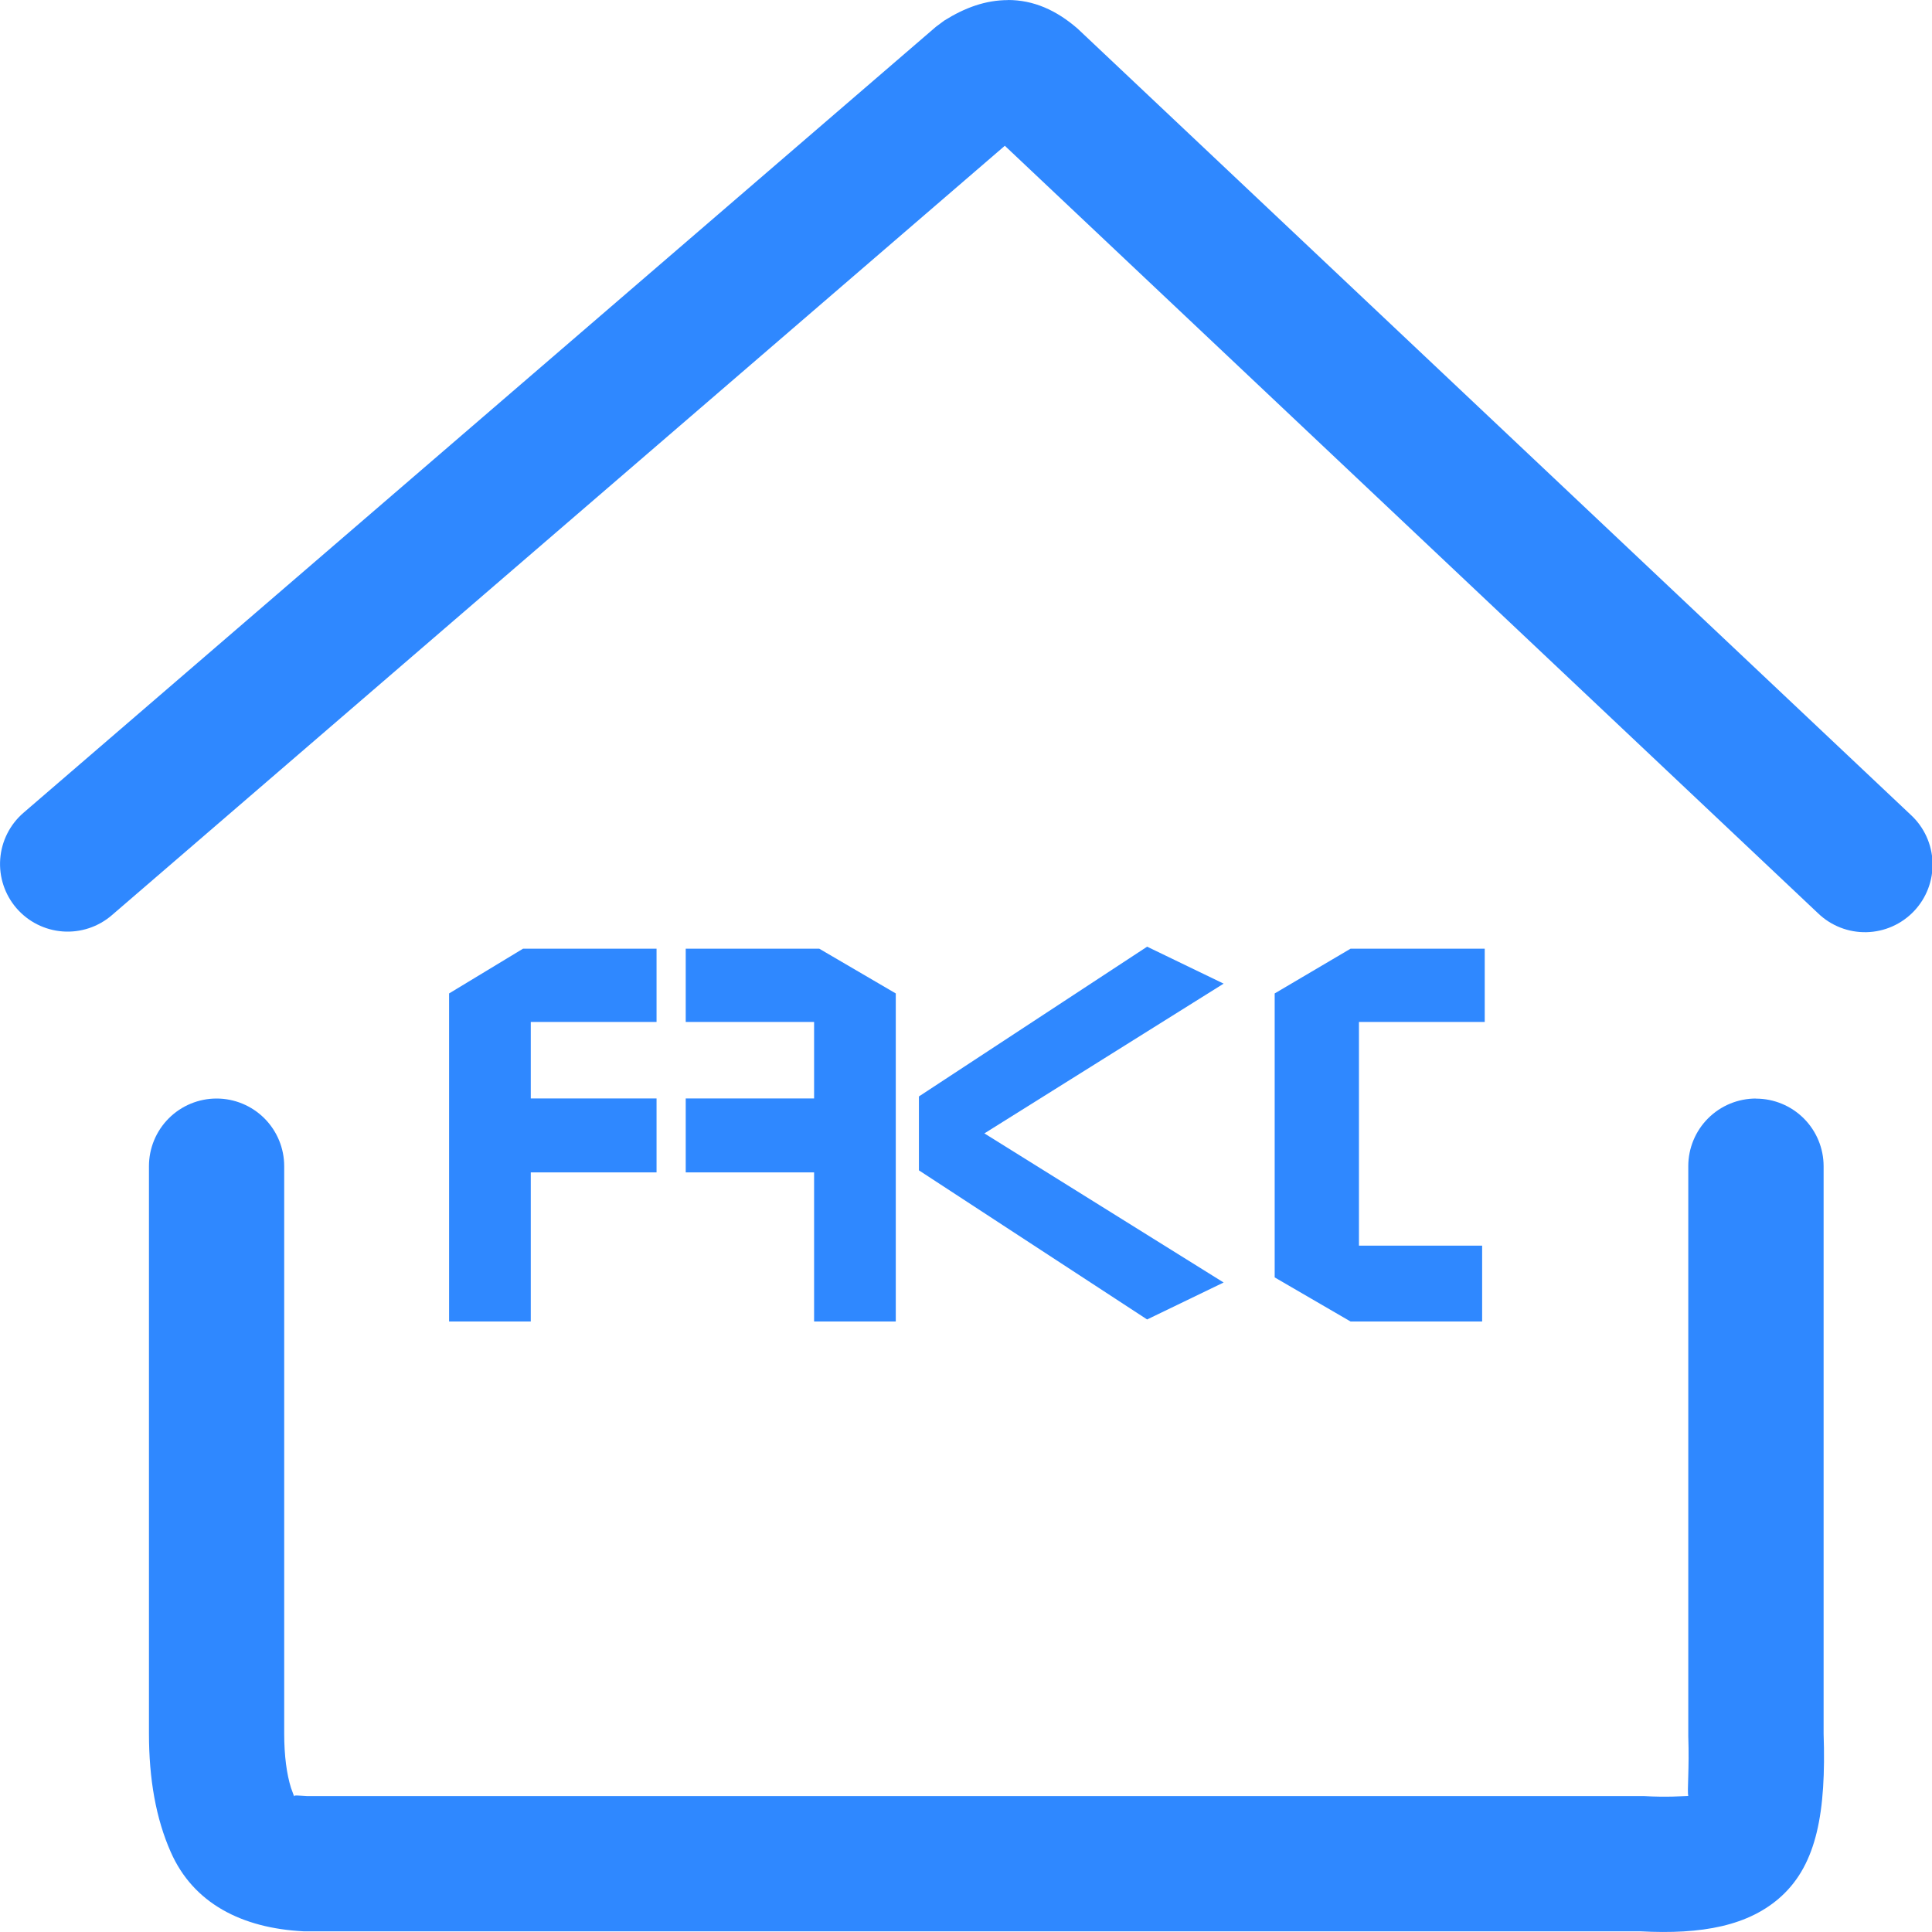 <?xml version="1.0" encoding="UTF-8"?> <svg xmlns="http://www.w3.org/2000/svg" width="1080" height="1080" viewBox="0 0 1080 1080" fill="none"><g clip-path="url(#clip0_90_194)"><path d="M251.043 555.339V738.72H296.707V655.365H367.015V614.05H296.707V571.285H367.015V530.332H292.358L251.043 555.339ZM500.746 555.339V738.72H455.081V655.365H383.324V614.05H455.081V571.285H383.324V530.332H457.981L500.746 555.339Z" fill="#2F88FF"></path><path d="M550.283 633.575L684.014 716.93L641.249 737.587L513.68 654.232V612.917L641.249 529.2L684.014 549.858L550.283 633.575Z" fill="#2F88FF"></path><path d="M712.553 555.339L754.955 530.332H829.975V571.285H759.666V696.317H828.525V738.72H754.955L712.553 714.076V555.339Z" fill="#2F88FF"></path><g clip-path="url(#clip1_90_194)"><path d="M981.612 614.142C991.637 614.142 1001.25 618.124 1008.34 625.213C1015.43 632.302 1019.41 641.917 1019.41 651.942V969.138C1020.87 1012.99 1015.58 1041.77 995.976 1059.86C977.724 1076.65 951.264 1081.46 916.974 1079.62H169.776C135 1077.89 108 1063.8 95.472 1035.34C87.156 1016.6 83.268 994.464 83.268 969.03V651.888C83.268 641.863 87.25 632.248 94.339 625.159C101.428 618.07 111.042 614.088 121.068 614.088C131.093 614.088 140.707 618.07 147.796 625.159C154.885 632.248 158.868 641.863 158.868 651.888V969.03C158.868 981.558 160.272 991.71 162.648 999.378L164.592 1004.67L164.43 1004.13C164.484 1003.43 166.05 1003.7 171.558 1004.02H918.918C932.148 1004.78 940.572 1004.02 943.542 1003.97L943.757 1003.91C943.055 1001.05 944.405 989.334 943.757 970.326V651.888C943.757 646.919 944.737 642 946.64 637.41C948.543 632.82 951.332 628.651 954.848 625.14C958.364 621.629 962.537 618.846 967.13 616.95C971.722 615.053 976.643 614.081 981.612 614.088M563.436 0C577.692 0 590.436 5.616 602.424 16.038L1068.17 455.544C1071.85 458.938 1074.81 463.027 1076.89 467.575C1078.97 472.122 1080.13 477.037 1080.3 482.036C1080.47 487.034 1079.64 492.016 1077.87 496.693C1076.1 501.37 1073.42 505.649 1069.98 509.282C1066.54 512.915 1062.42 515.83 1057.85 517.858C1053.28 519.886 1048.35 520.987 1043.35 521.097C1038.35 521.207 1033.38 520.323 1028.72 518.498C1024.07 516.672 1019.82 513.941 1016.23 510.462L561.708 81.486L62.532 511.596C54.941 518.148 45.059 521.417 35.058 520.682C25.058 519.948 15.759 515.271 9.207 507.681C2.654 500.09 -0.614 490.208 0.12 480.208C0.854 470.207 5.531 460.908 13.122 454.356L523.206 14.958L527.85 11.502C539.406 4.266 550.962 0.054 563.49 0.054" fill="#2F88FF"></path></g></g><defs><clipPath id="clip0_90_194"><rect width="1080" height="1080" fill="white"></rect></clipPath><clipPath id="clip1_90_194"><rect width="1080" height="1080" fill="white"></rect></clipPath></defs></svg> 